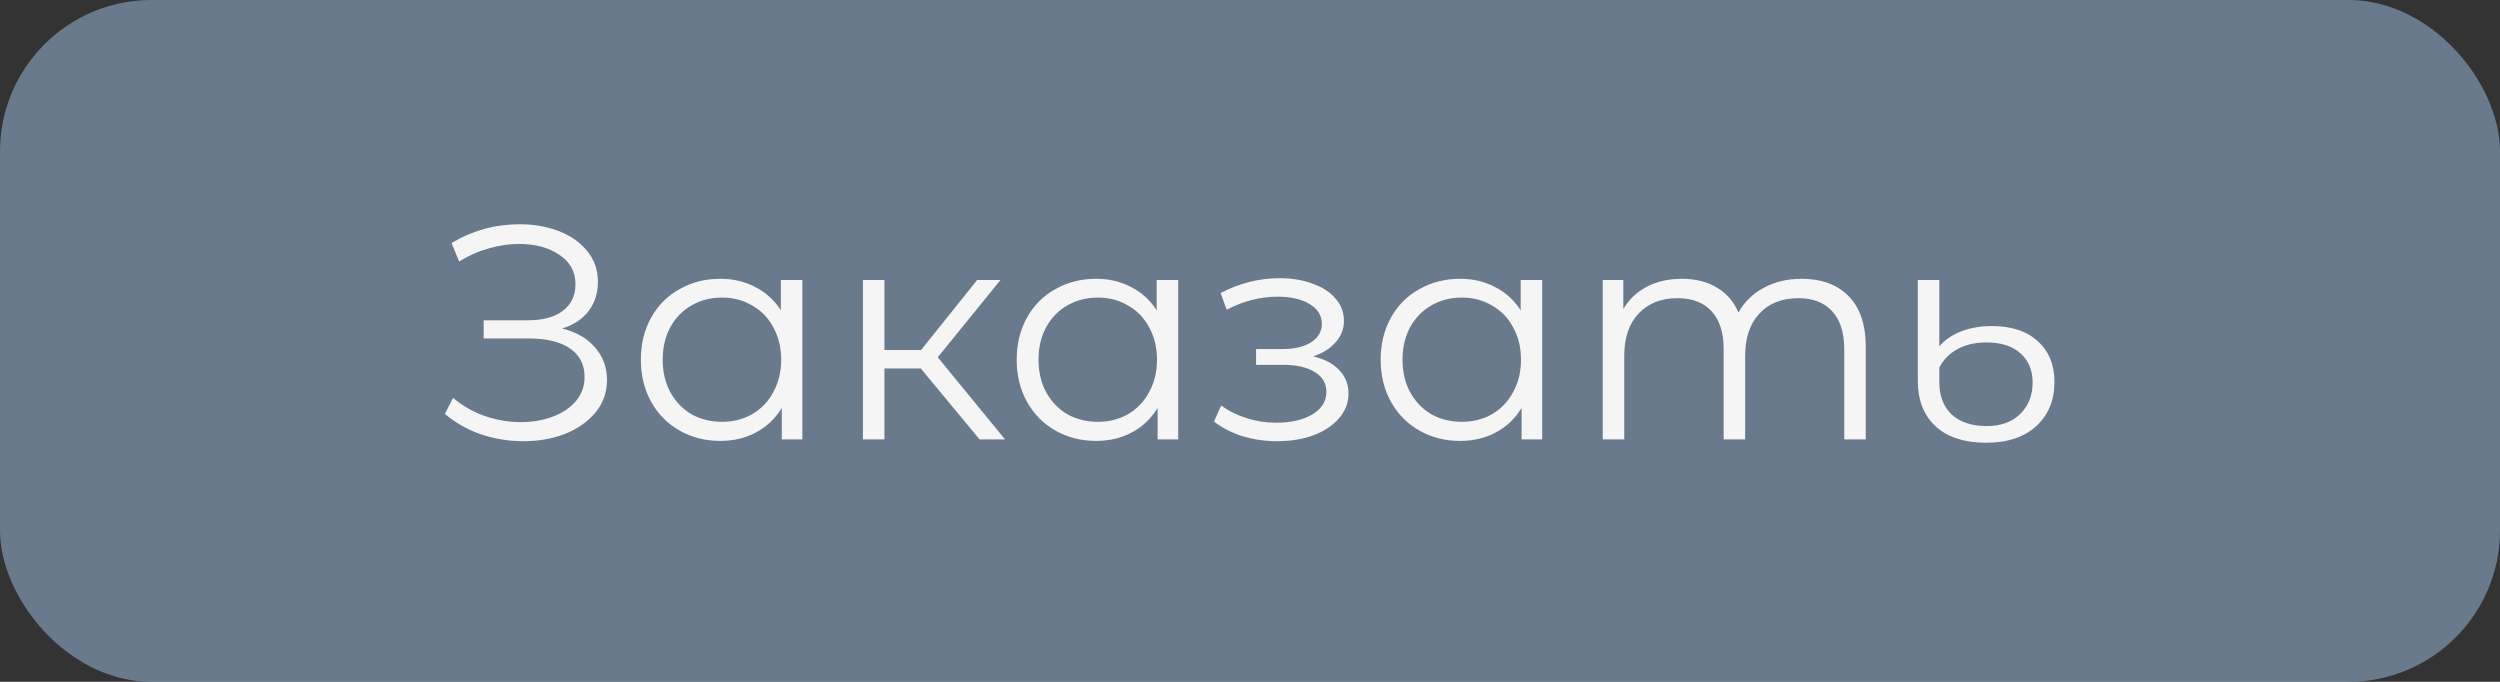 <?xml version="1.0" encoding="UTF-8"?> <svg xmlns="http://www.w3.org/2000/svg" width="165" height="45" viewBox="0 0 165 45" fill="none"><rect x="0" y="0" width="165" height="45" fill="#333333" stroke="none"/><rect width="165" height="45" rx="10" fill="#A1C2E8" fill-opacity="0.5"></rect><path d="M37.102 21.68C38.022 21.907 38.742 22.32 39.262 22.92C39.795 23.52 40.062 24.24 40.062 25.08C40.062 25.893 39.809 26.607 39.302 27.22C38.795 27.833 38.122 28.307 37.282 28.64C36.442 28.96 35.529 29.12 34.542 29.12C33.609 29.12 32.689 28.973 31.782 28.68C30.889 28.373 30.082 27.92 29.362 27.32L29.902 26.26C30.515 26.78 31.215 27.18 32.002 27.46C32.789 27.727 33.582 27.86 34.382 27.86C35.142 27.86 35.842 27.74 36.482 27.5C37.122 27.26 37.629 26.92 38.002 26.48C38.389 26.027 38.582 25.493 38.582 24.88C38.582 24.067 38.262 23.44 37.622 23C36.982 22.56 36.082 22.34 34.922 22.34H31.922V21.14H34.842C35.829 21.14 36.595 20.933 37.142 20.52C37.702 20.093 37.982 19.507 37.982 18.76C37.982 17.933 37.629 17.287 36.922 16.82C36.215 16.34 35.329 16.1 34.262 16.1C33.595 16.1 32.922 16.2 32.242 16.4C31.562 16.587 30.915 16.873 30.302 17.26L29.802 16.04C31.189 15.213 32.689 14.8 34.302 14.8C35.249 14.8 36.115 14.953 36.902 15.26C37.689 15.567 38.309 16.007 38.762 16.58C39.229 17.153 39.462 17.827 39.462 18.6C39.462 19.347 39.255 19.993 38.842 20.54C38.429 21.073 37.849 21.453 37.102 21.68ZM52.957 18.48V29H51.597V26.92C51.17 27.627 50.604 28.167 49.897 28.54C49.204 28.913 48.417 29.1 47.537 29.1C46.55 29.1 45.657 28.873 44.857 28.42C44.057 27.967 43.43 27.333 42.977 26.52C42.524 25.707 42.297 24.78 42.297 23.74C42.297 22.7 42.524 21.773 42.977 20.96C43.43 20.147 44.057 19.52 44.857 19.08C45.657 18.627 46.55 18.4 47.537 18.4C48.39 18.4 49.157 18.58 49.837 18.94C50.53 19.287 51.097 19.8 51.537 20.48V18.48H52.957ZM47.657 27.84C48.39 27.84 49.05 27.673 49.637 27.34C50.237 26.993 50.704 26.507 51.037 25.88C51.384 25.253 51.557 24.54 51.557 23.74C51.557 22.94 51.384 22.227 51.037 21.6C50.704 20.973 50.237 20.493 49.637 20.16C49.05 19.813 48.39 19.64 47.657 19.64C46.91 19.64 46.237 19.813 45.637 20.16C45.05 20.493 44.584 20.973 44.237 21.6C43.904 22.227 43.737 22.94 43.737 23.74C43.737 24.54 43.904 25.253 44.237 25.88C44.584 26.507 45.05 26.993 45.637 27.34C46.237 27.673 46.91 27.84 47.657 27.84ZM60.772 24.32H58.372V29H56.952V18.48H58.372V23.1H60.792L64.492 18.48H66.032L61.892 23.58L66.332 29H64.652L60.772 24.32ZM77.762 18.48V29H76.402V26.92C75.975 27.627 75.408 28.167 74.702 28.54C74.008 28.913 73.222 29.1 72.342 29.1C71.355 29.1 70.462 28.873 69.662 28.42C68.862 27.967 68.235 27.333 67.782 26.52C67.328 25.707 67.102 24.78 67.102 23.74C67.102 22.7 67.328 21.773 67.782 20.96C68.235 20.147 68.862 19.52 69.662 19.08C70.462 18.627 71.355 18.4 72.342 18.4C73.195 18.4 73.962 18.58 74.642 18.94C75.335 19.287 75.902 19.8 76.342 20.48V18.48H77.762ZM72.462 27.84C73.195 27.84 73.855 27.673 74.442 27.34C75.042 26.993 75.508 26.507 75.842 25.88C76.188 25.253 76.362 24.54 76.362 23.74C76.362 22.94 76.188 22.227 75.842 21.6C75.508 20.973 75.042 20.493 74.442 20.16C73.855 19.813 73.195 19.64 72.462 19.64C71.715 19.64 71.042 19.813 70.442 20.16C69.855 20.493 69.388 20.973 69.042 21.6C68.708 22.227 68.542 22.94 68.542 23.74C68.542 24.54 68.708 25.253 69.042 25.88C69.388 26.507 69.855 26.993 70.442 27.34C71.042 27.673 71.715 27.84 72.462 27.84ZM86.662 23.52C87.408 23.693 87.981 23.993 88.382 24.42C88.795 24.847 89.001 25.367 89.001 25.98C89.001 26.593 88.788 27.14 88.362 27.62C87.948 28.1 87.382 28.473 86.662 28.74C85.942 28.993 85.148 29.12 84.281 29.12C83.522 29.12 82.775 29.013 82.041 28.8C81.308 28.573 80.668 28.247 80.121 27.82L80.602 26.76C81.082 27.12 81.641 27.4 82.281 27.6C82.921 27.8 83.568 27.9 84.222 27.9C85.195 27.9 85.988 27.72 86.602 27.36C87.228 26.987 87.541 26.487 87.541 25.86C87.541 25.3 87.288 24.867 86.781 24.56C86.275 24.24 85.582 24.08 84.701 24.08H82.901V23.04H84.621C85.408 23.04 86.041 22.893 86.522 22.6C87.001 22.293 87.242 21.887 87.242 21.38C87.242 20.82 86.968 20.38 86.421 20.06C85.888 19.74 85.188 19.58 84.322 19.58C83.188 19.58 82.068 19.867 80.962 20.44L80.561 19.34C81.815 18.687 83.115 18.36 84.462 18.36C85.261 18.36 85.981 18.48 86.621 18.72C87.275 18.947 87.781 19.273 88.141 19.7C88.515 20.127 88.701 20.62 88.701 21.18C88.701 21.713 88.515 22.187 88.141 22.6C87.781 23.013 87.288 23.32 86.662 23.52ZM101.785 18.48V29H100.425V26.92C99.998 27.627 99.432 28.167 98.725 28.54C98.032 28.913 97.245 29.1 96.365 29.1C95.378 29.1 94.485 28.873 93.685 28.42C92.885 27.967 92.258 27.333 91.805 26.52C91.352 25.707 91.125 24.78 91.125 23.74C91.125 22.7 91.352 21.773 91.805 20.96C92.258 20.147 92.885 19.52 93.685 19.08C94.485 18.627 95.378 18.4 96.365 18.4C97.218 18.4 97.985 18.58 98.665 18.94C99.358 19.287 99.925 19.8 100.365 20.48V18.48H101.785ZM96.485 27.84C97.218 27.84 97.878 27.673 98.465 27.34C99.065 26.993 99.532 26.507 99.865 25.88C100.212 25.253 100.385 24.54 100.385 23.74C100.385 22.94 100.212 22.227 99.865 21.6C99.532 20.973 99.065 20.493 98.465 20.16C97.878 19.813 97.218 19.64 96.485 19.64C95.738 19.64 95.065 19.813 94.465 20.16C93.878 20.493 93.412 20.973 93.065 21.6C92.732 22.227 92.565 22.94 92.565 23.74C92.565 24.54 92.732 25.253 93.065 25.88C93.412 26.507 93.878 26.993 94.465 27.34C95.065 27.673 95.738 27.84 96.485 27.84ZM118.9 18.4C120.22 18.4 121.253 18.78 122 19.54C122.76 20.3 123.14 21.42 123.14 22.9V29H121.72V23.04C121.72 21.947 121.453 21.113 120.92 20.54C120.4 19.967 119.66 19.68 118.7 19.68C117.606 19.68 116.746 20.02 116.12 20.7C115.493 21.367 115.18 22.293 115.18 23.48V29H113.76V23.04C113.76 21.947 113.493 21.113 112.96 20.54C112.44 19.967 111.693 19.68 110.72 19.68C109.64 19.68 108.78 20.02 108.14 20.7C107.513 21.367 107.2 22.293 107.2 23.48V29H105.78V18.48H107.14V20.4C107.513 19.76 108.033 19.267 108.7 18.92C109.366 18.573 110.133 18.4 111 18.4C111.88 18.4 112.64 18.587 113.28 18.96C113.933 19.333 114.42 19.887 114.74 20.62C115.126 19.927 115.68 19.387 116.4 19C117.133 18.6 117.966 18.4 118.9 18.4ZM131.094 29.22C129.654 29.22 128.541 28.86 127.754 28.14C126.967 27.42 126.574 26.413 126.574 25.12V18.48H127.994V22.86C128.341 22.447 128.814 22.12 129.414 21.88C130.027 21.64 130.707 21.52 131.454 21.52C132.761 21.52 133.774 21.853 134.494 22.52C135.227 23.187 135.594 24.08 135.594 25.2C135.594 26.413 135.194 27.387 134.394 28.12C133.594 28.853 132.494 29.22 131.094 29.22ZM131.114 28.12C132.061 28.12 132.801 27.853 133.334 27.32C133.881 26.787 134.154 26.093 134.154 25.24C134.154 24.44 133.887 23.8 133.354 23.32C132.821 22.84 132.067 22.6 131.094 22.6C130.374 22.6 129.741 22.747 129.194 23.04C128.661 23.333 128.261 23.74 127.994 24.26V25.22C127.994 26.127 128.267 26.84 128.814 27.36C129.374 27.867 130.141 28.12 131.114 28.12Z" fill="#F5F5F5"></path></svg> 
